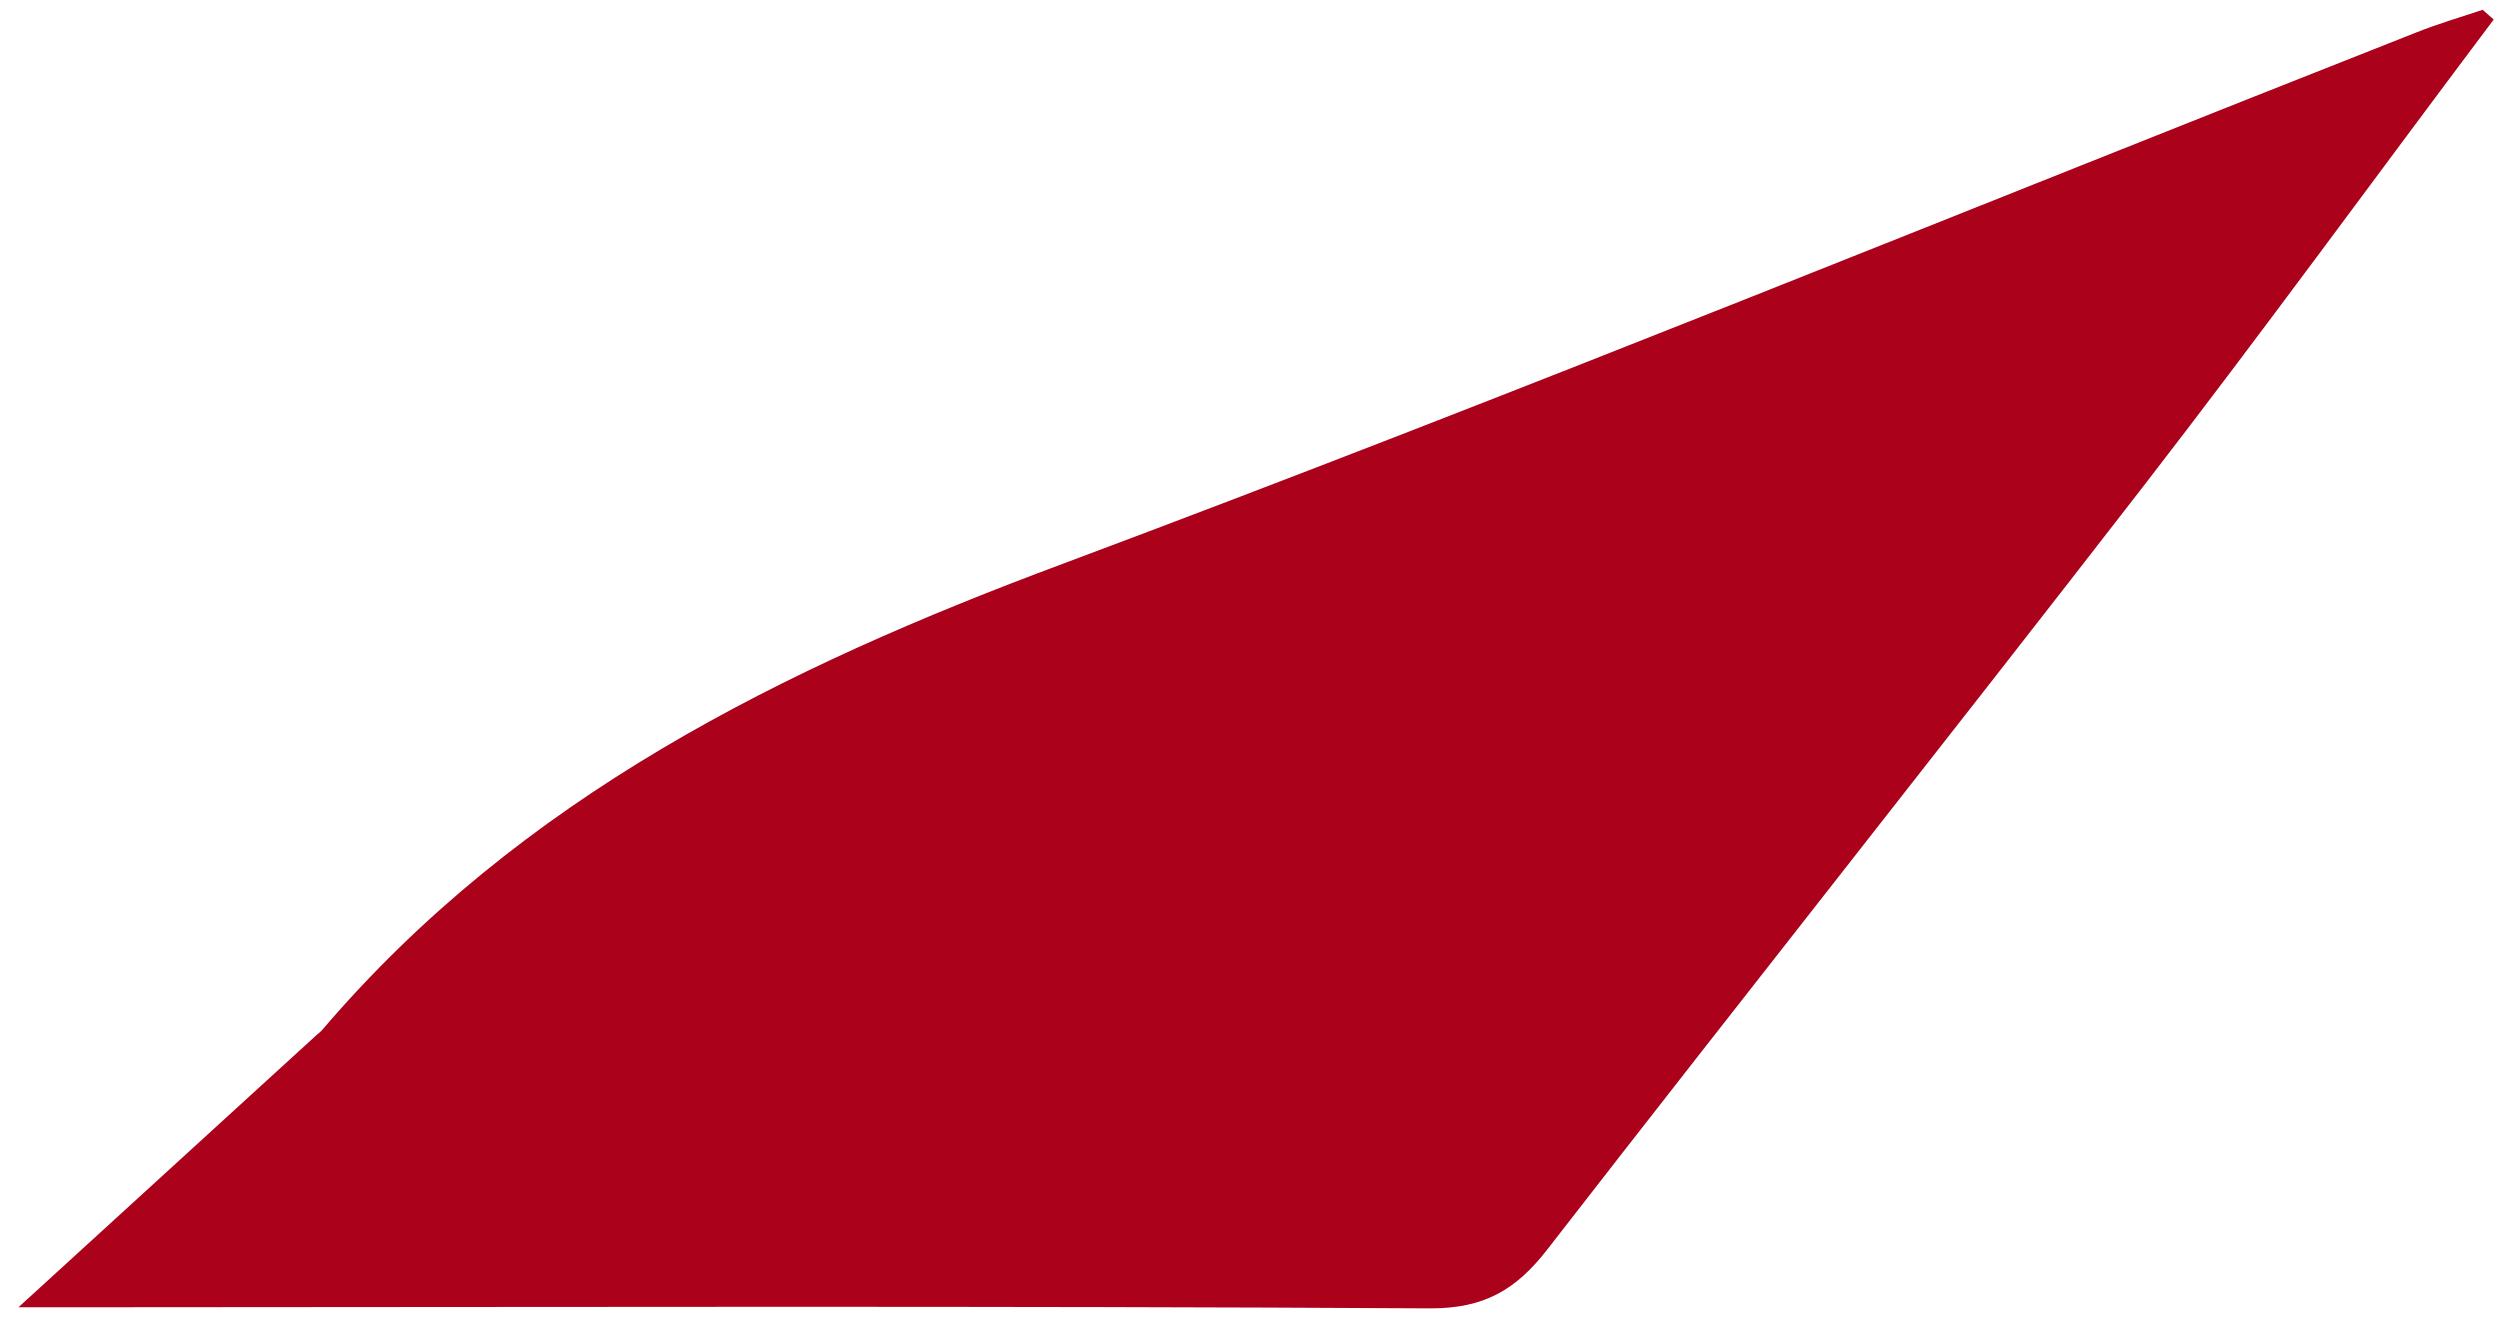 <?xml version="1.0" encoding="UTF-8"?> <svg xmlns="http://www.w3.org/2000/svg" width="87" height="46" viewBox="0 0 87 46" fill="none"><path d="M86.781 0.68C82.71 6.095 78.709 11.598 74.554 16.968C67.693 25.828 60.713 34.634 53.837 43.493C52.754 44.886 51.642 45.541 49.757 45.531C34.586 45.443 19.421 45.487 4.251 45.492H0.643L11.024 36.012C11.089 35.963 11.15 35.908 11.206 35.849C18.127 27.742 27.218 23.253 37.023 19.606C52.818 13.7 68.421 7.301 84.113 1.119C84.861 0.823 85.634 0.597 86.397 0.341L86.781 0.68Z" fill="#AB011B"></path></svg> 